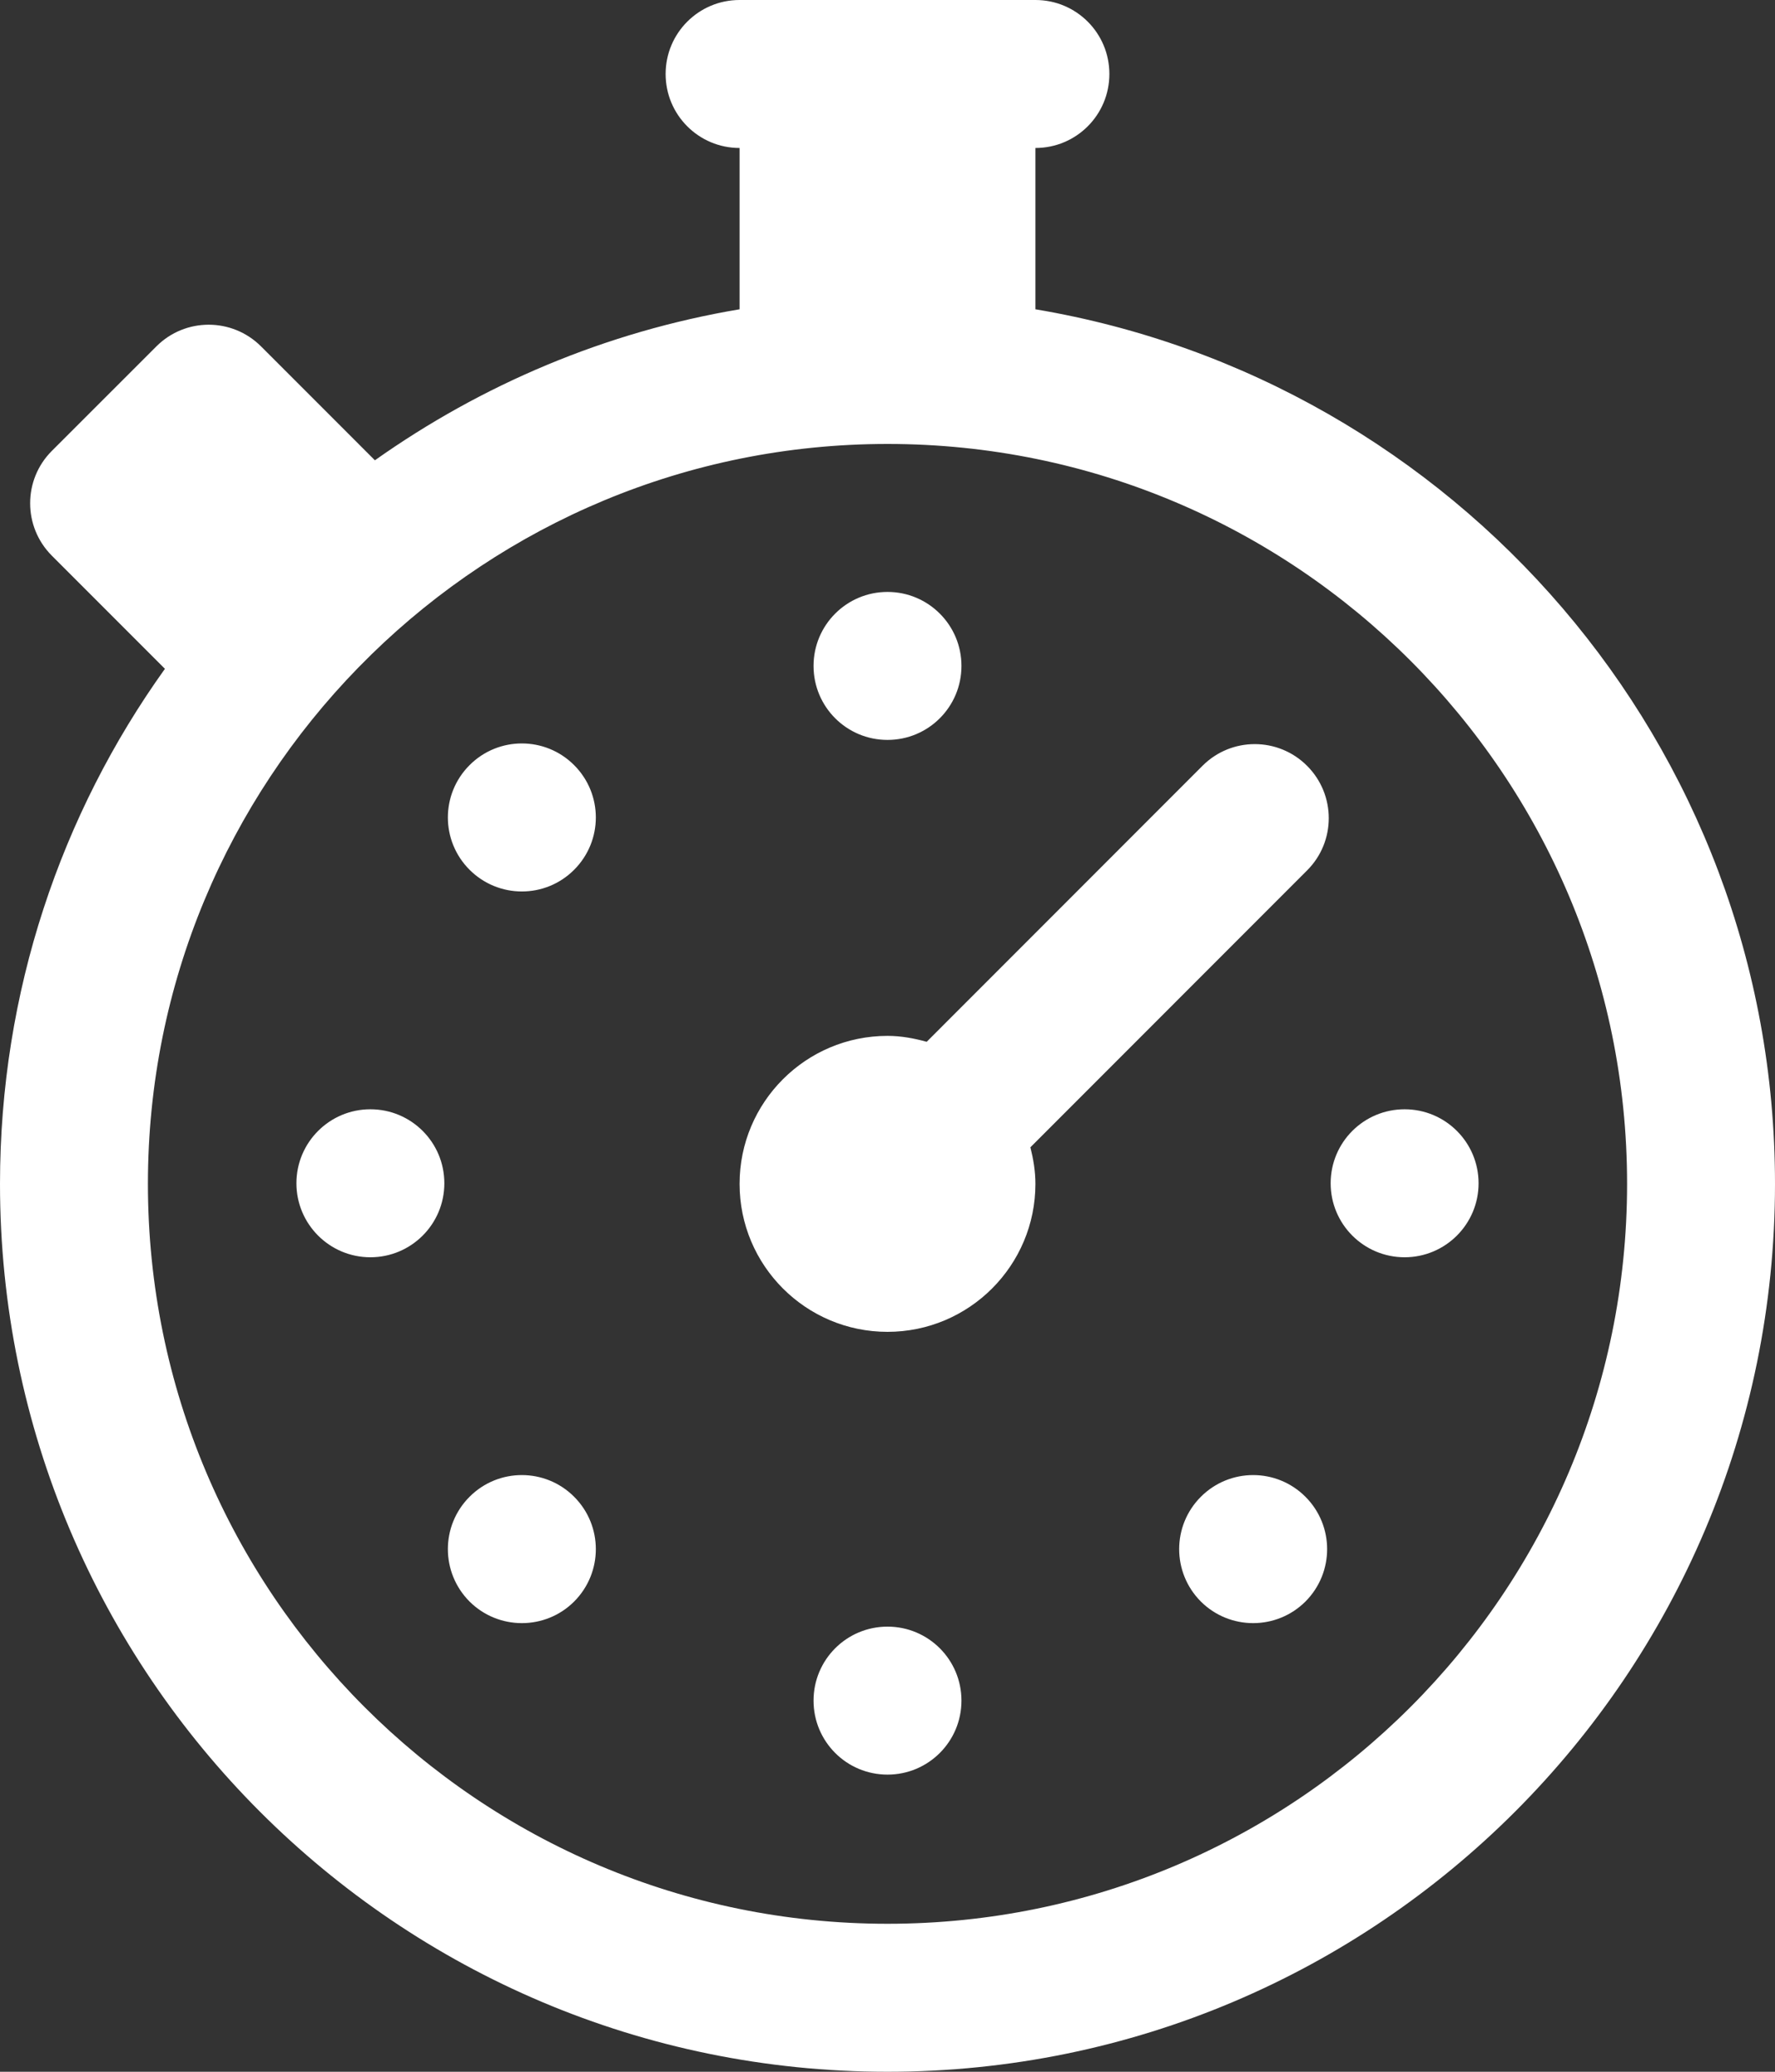 <?xml version="1.0" encoding="utf-8"?>
<!-- Generator: Adobe Illustrator 16.0.0, SVG Export Plug-In . SVG Version: 6.00 Build 0)  -->
<!DOCTYPE svg PUBLIC "-//W3C//DTD SVG 1.1//EN" "http://www.w3.org/Graphics/SVG/1.1/DTD/svg11.dtd">
<svg version="1.1" id="Layer_1" xmlns="http://www.w3.org/2000/svg" xmlns:xlink="http://www.w3.org/1999/xlink" x="0px" y="0px"
	 width="24px" height="28px" viewBox="0 0 24 28" enable-background="new 0 0 24 28" xml:space="preserve">
<rect x="0" y="0" width="24" height="28" fill="#333333" stroke="none"/>
<path fill="#FFFFFF" d="M6.349,10.341c-0.391,0.391-0.391,1.023,0,1.414c0.391,0.391,1.024,0.391,1.414,0
	c0.391-0.391,0.391-1.023,0-1.414C7.373,9.95,6.739,9.95,6.349,10.341z M6.349,20.229c-0.391,0.391-0.391,1.024,0,1.416
	c0.391,0.389,1.024,0.389,1.414,0c0.391-0.392,0.391-1.025,0-1.416C7.373,19.838,6.739,19.838,6.349,20.229z M5.008,14.992
	c-0.552,0-1,0.447-1,1c0,0.552,0.448,1,1,1c0.553,0,1-0.448,1-1C6.008,15.439,5.561,14.992,5.008,14.992z M12,10
	c0.553,0,1-0.447,1-1c0-0.552-0.447-1-1-1s-1,0.448-1,1C11,9.553,11.447,10,12,10z M16.237,20.229c-0.391,0.391-0.391,1.024,0,1.416
	c0.391,0.389,1.023,0.389,1.414,0c0.391-0.392,0.391-1.025,0-1.416S16.628,19.838,16.237,20.229z M14,4.18V2c0.553,0,1-0.447,1-1
	c0-0.553-0.447-1-1-1h-4C9.447,0,9,0.447,9,1c0,0.553,0.447,1,1,1v2.18C8.186,4.485,6.511,5.2,5.069,6.221l-1.54-1.54
	c-0.391-0.39-1.024-0.39-1.414,0L0.7,6.095C0.31,6.485,0.31,7.118,0.7,7.509l1.53,1.53C0.826,11,0,13.402,0,16
	c0,6.627,5.373,12,12,12s12-5.373,12-12C24,10.056,19.673,5.134,14,4.18z M12,26C6.478,26,2,21.523,2,16
	c0-2.716,1.087-5.176,2.846-6.979l0.175-0.175C6.823,7.087,9.283,6,12,6c5.522,0,10,4.477,10,10C22,21.523,17.522,26,12,26z
	 M18.992,14.992c-0.553,0-1,0.447-1,1c0,0.552,0.447,1,1,1c0.552,0,1-0.448,1-1C19.992,15.439,19.544,14.992,18.992,14.992z
	 M12,21.984c-0.553,0-1,0.447-1,1s0.447,1,1,1s1-0.447,1-1S12.553,21.984,12,21.984z M16.259,10.35l-3.729,3.73
	C12.359,14.033,12.185,14,12,14c-1.104,0-2,0.896-2,2c0,1.104,0.896,2,2,2s2-0.896,2-2c0-0.172-0.028-0.335-0.068-0.494l3.741-3.742
	c0.391-0.389,0.391-1.023,0-1.414C17.282,9.959,16.649,9.959,16.259,10.35z"/>
</svg>
